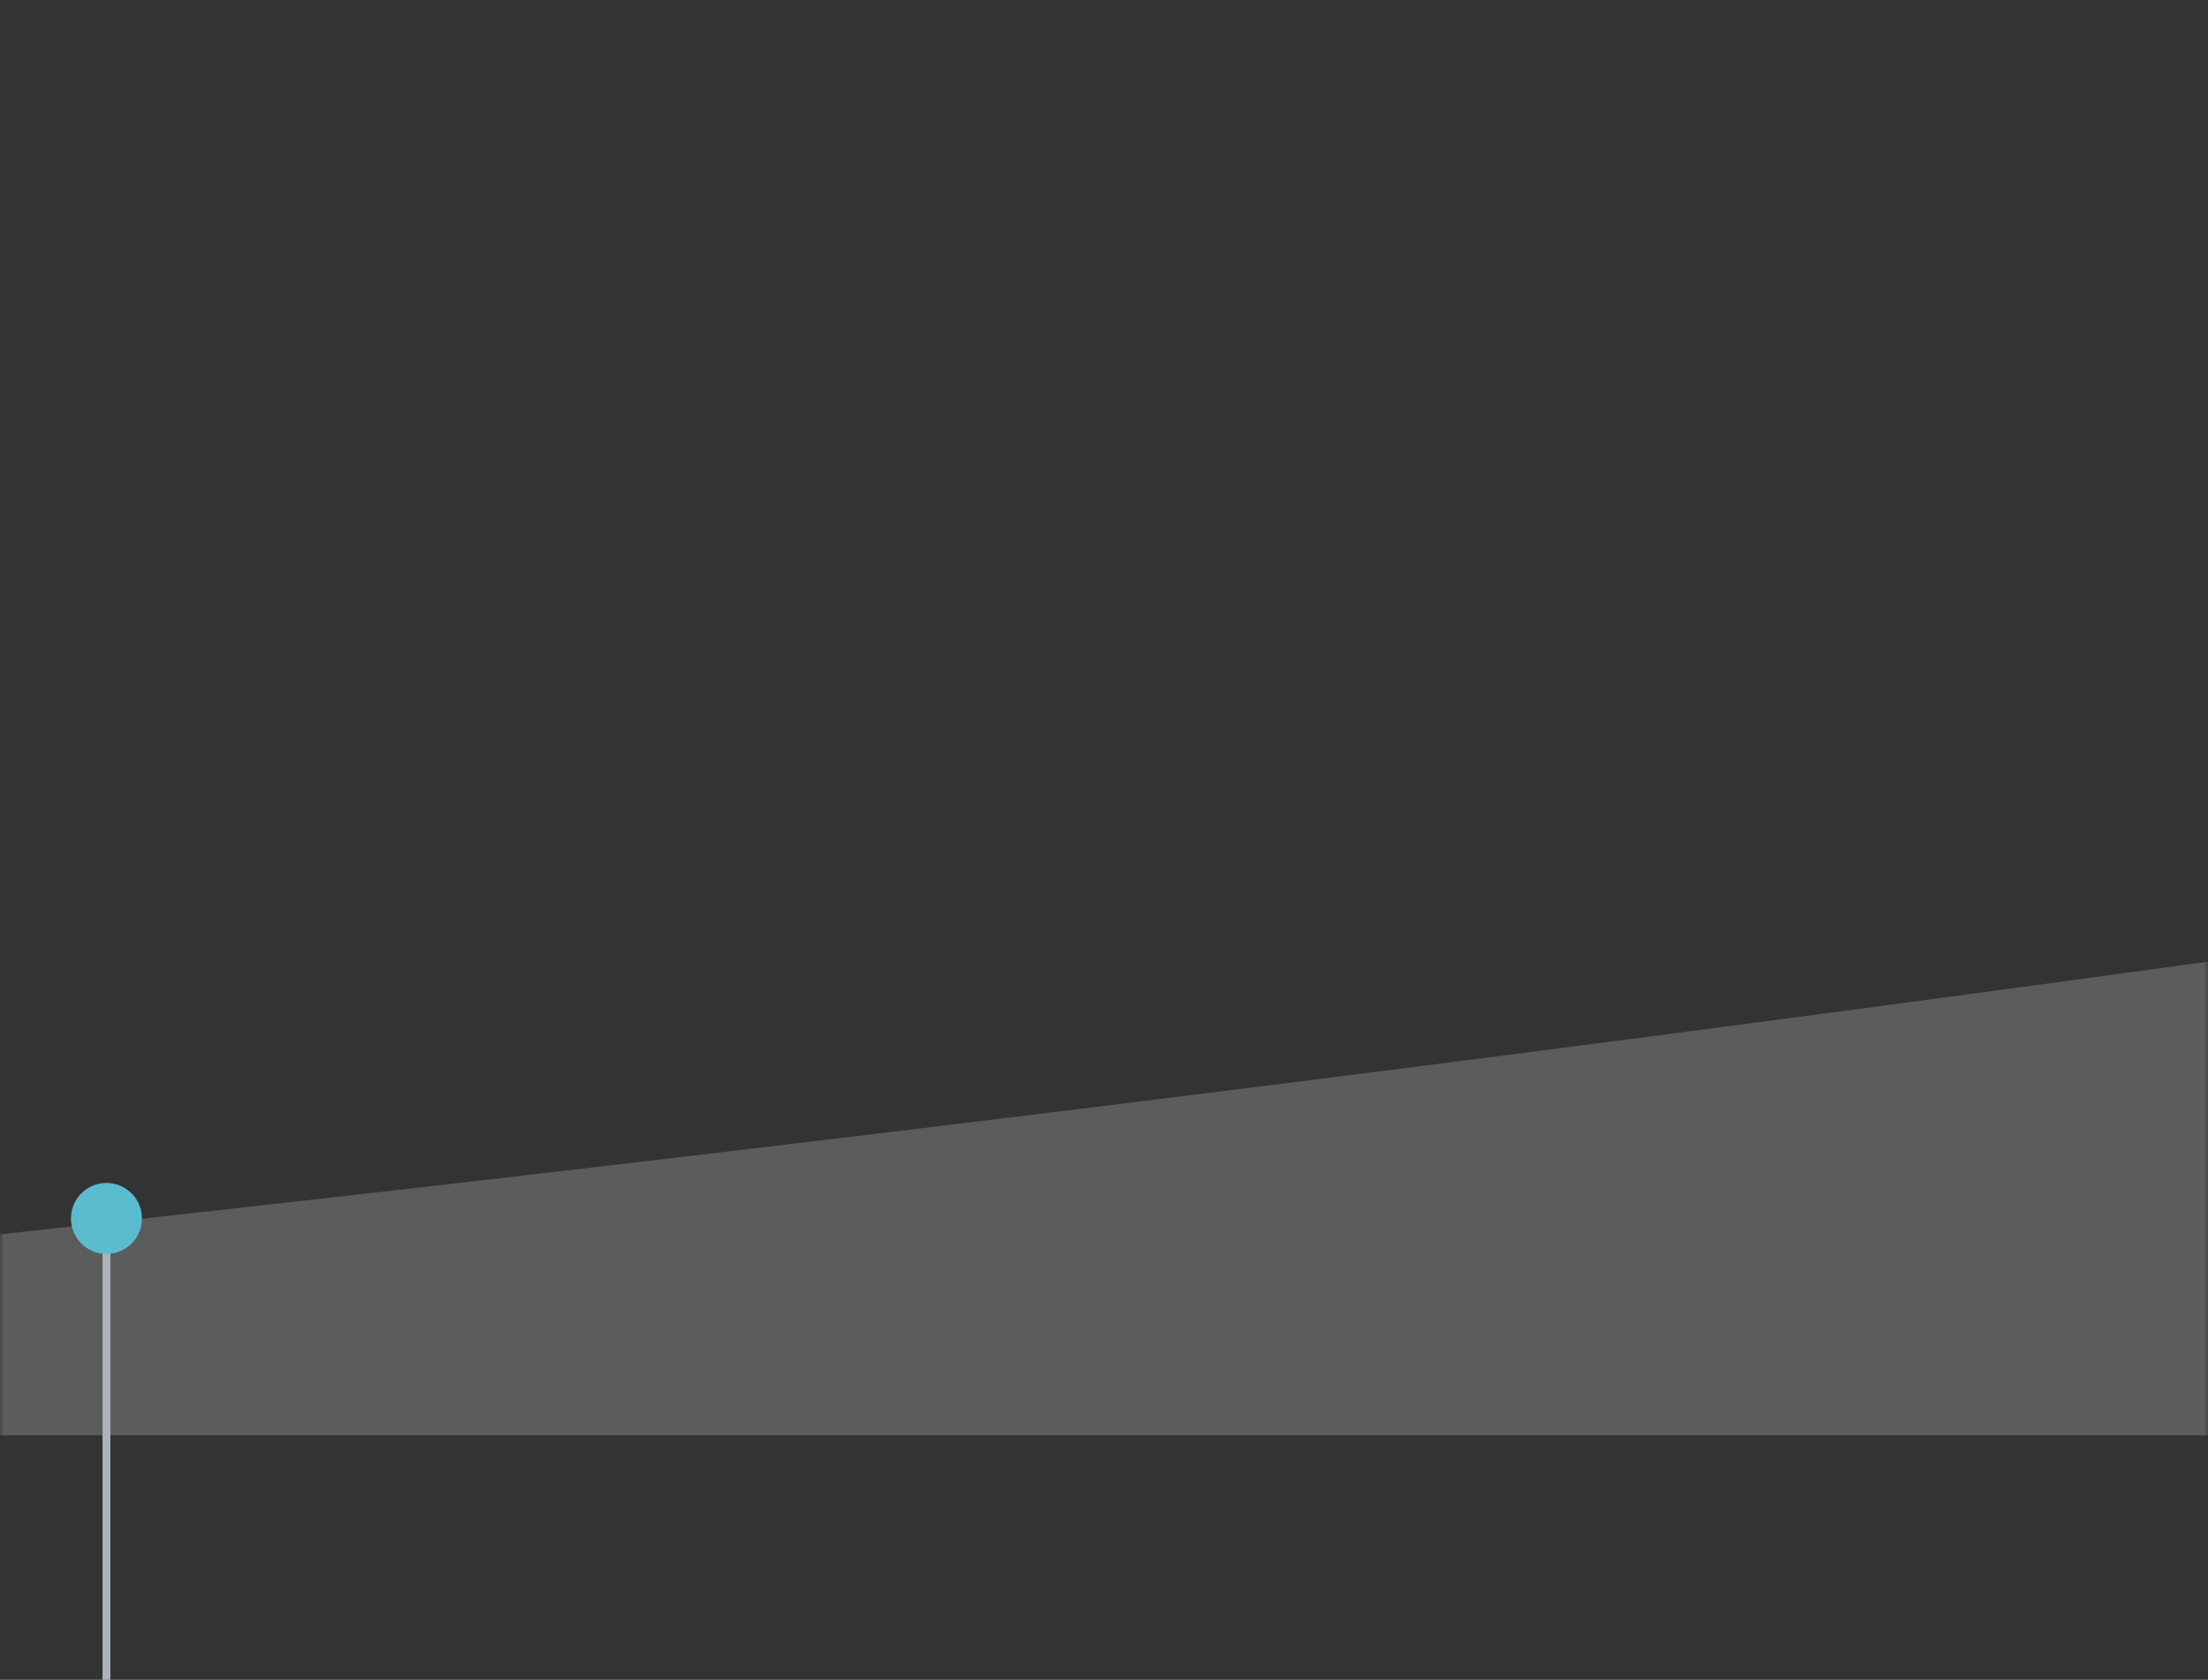 <?xml version="1.0" encoding="UTF-8"?>
<svg width="280px" height="213px" viewBox="0 0 280 213" version="1.1" xmlns="http://www.w3.org/2000/svg" xmlns:xlink="http://www.w3.org/1999/xlink">
    <rect x="0" y="0" width="280" height="213" fill="#333333" stroke="none"/>
    <title>g2</title>
    <defs>
        <rect id="path-1" x="0" y="0" width="280" height="213"></rect>
    </defs>
    <g id="Fin-Tech-LP" stroke="none" stroke-width="1" fill="none" fill-rule="evenodd">
        <g id="Fintech_LP_V1_D" transform="translate(-540, -2981)">
            <g id="work" transform="translate(0, 2132)">
                <g id="simple" transform="translate(260, 709)">
                    <g id="contain" transform="translate(0, 140)">
                        <g id="g2" transform="translate(280, 0)">
                            <g id="graph_2">
                                <mask id="mask-2" fill="white">
                                    <use xlink:href="#path-1"></use>
                                </mask>
                                <g id="Mask"></g>
                                <path d="M1119.5,1 L1119.5,182 L-269.5,182 C371.553,130.389 745.427,37.402 1119.5,1 Z" fill-opacity="0.2" fill="#FFFFFF" mask="url(#mask-2)"></path>
                            </g>
                            <g id="graphPoint_2" transform="translate(9, 150)">
                                <rect id="Rectangle" fill="#ACB2B7" x="4" y="6" width="1" height="57"></rect>
                                <circle id="Oval" fill="#5BBCD0" cx="4.5" cy="4.5" r="4.5"></circle>
                            </g>
                        </g>
                    </g>
                </g>
            </g>
        </g>
    </g>
</svg>